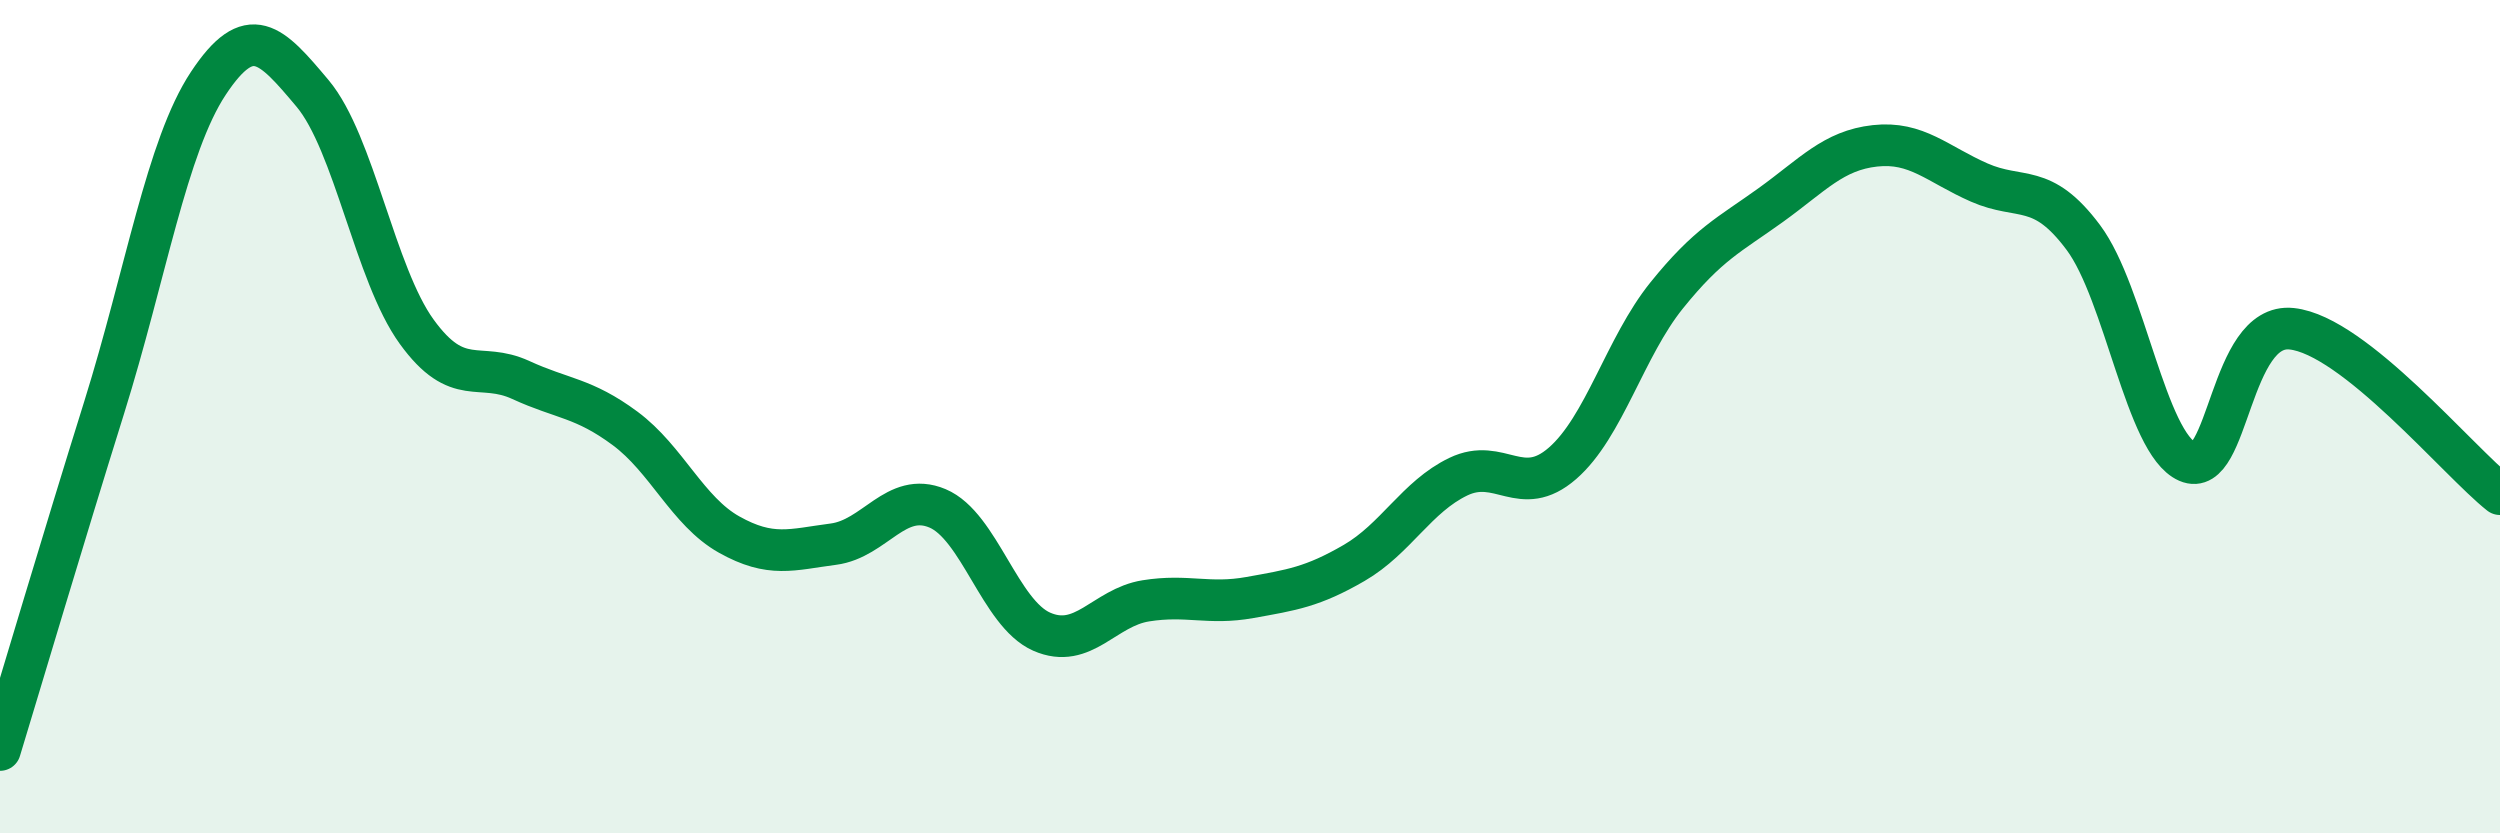 
    <svg width="60" height="20" viewBox="0 0 60 20" xmlns="http://www.w3.org/2000/svg">
      <path
        d="M 0,18 C 0.5,16.36 1.5,12.98 2.5,9.78 C 3.5,6.58 4,3.51 5,2 C 6,0.49 6.5,1.05 7.5,2.24 C 8.5,3.43 9,6.58 10,7.96 C 11,9.34 11.5,8.66 12.5,9.12 C 13.5,9.58 14,9.54 15,10.28 C 16,11.02 16.5,12.27 17.5,12.83 C 18.5,13.39 19,13.19 20,13.06 C 21,12.93 21.5,11.78 22.5,12.2 C 23.5,12.62 24,14.72 25,15.16 C 26,15.6 26.5,14.58 27.5,14.42 C 28.5,14.26 29,14.52 30,14.34 C 31,14.16 31.5,14.09 32.5,13.51 C 33.5,12.93 34,11.92 35,11.44 C 36,10.96 36.5,11.99 37.5,11.12 C 38.5,10.25 39,8.33 40,7.09 C 41,5.85 41.5,5.64 42.5,4.92 C 43.5,4.2 44,3.61 45,3.5 C 46,3.39 46.5,3.94 47.5,4.38 C 48.5,4.82 49,4.36 50,5.7 C 51,7.04 51.5,10.64 52.5,11.08 C 53.5,11.52 53.5,7.73 55,7.89 C 56.5,8.05 59,11.07 60,11.86L60 20L0 20Z"
        fill="#008740"
        opacity="0.1"
        stroke-linecap="round"
        stroke-linejoin="round"
      />
      <path
        d="M 0,18 C 0.5,16.36 1.5,12.98 2.5,9.78 C 3.5,6.58 4,3.51 5,2 C 6,0.49 6.5,1.05 7.5,2.24 C 8.5,3.43 9,6.58 10,7.96 C 11,9.34 11.5,8.66 12.5,9.12 C 13.5,9.58 14,9.54 15,10.28 C 16,11.02 16.5,12.27 17.5,12.83 C 18.5,13.39 19,13.19 20,13.06 C 21,12.93 21.5,11.78 22.5,12.2 C 23.5,12.62 24,14.72 25,15.16 C 26,15.6 26.5,14.58 27.5,14.42 C 28.5,14.26 29,14.52 30,14.34 C 31,14.16 31.5,14.09 32.5,13.51 C 33.5,12.93 34,11.92 35,11.44 C 36,10.96 36.5,11.99 37.5,11.12 C 38.5,10.25 39,8.33 40,7.09 C 41,5.85 41.5,5.64 42.5,4.92 C 43.5,4.2 44,3.61 45,3.5 C 46,3.39 46.5,3.94 47.5,4.38 C 48.5,4.82 49,4.36 50,5.7 C 51,7.04 51.5,10.64 52.5,11.08 C 53.5,11.52 53.5,7.73 55,7.89 C 56.5,8.05 59,11.07 60,11.86"
        stroke="#008740"
        stroke-width="1"
        fill="none"
        stroke-linecap="round"
        stroke-linejoin="round"
      />
    </svg>
  